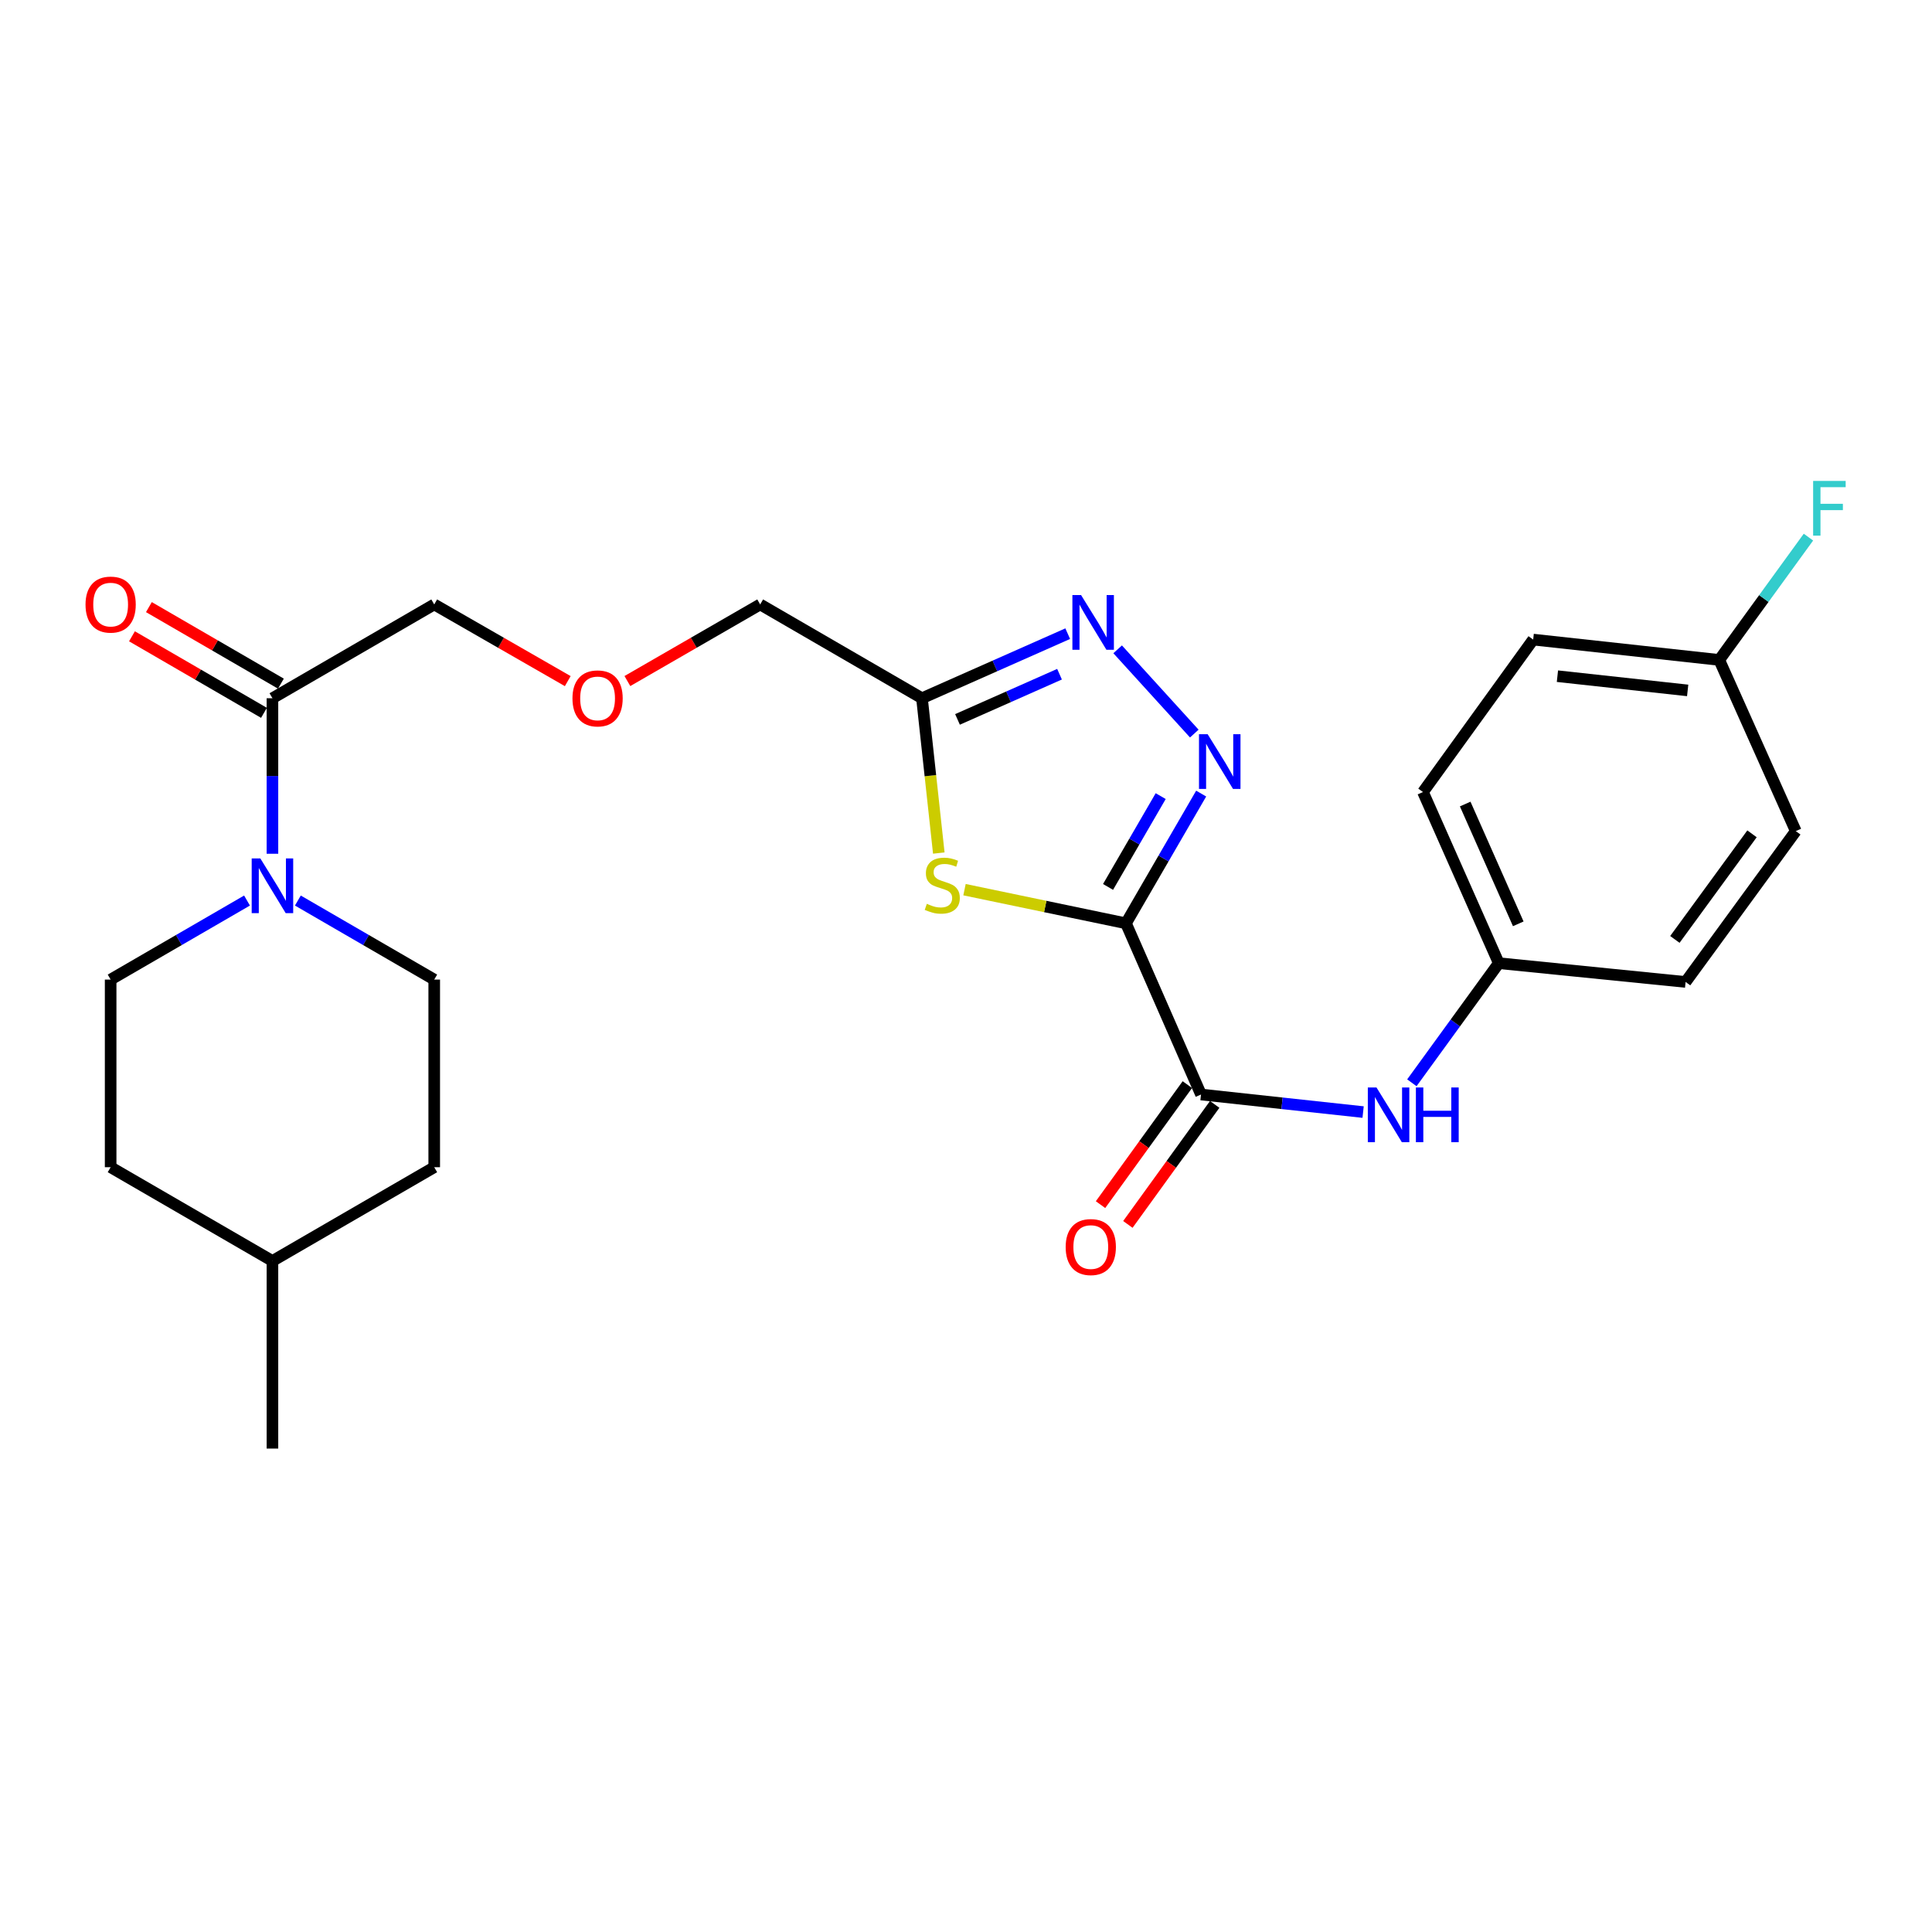 <?xml version='1.0' encoding='iso-8859-1'?>
<svg version='1.1' baseProfile='full'
              xmlns='http://www.w3.org/2000/svg'
                      xmlns:rdkit='http://www.rdkit.org/xml'
                      xmlns:xlink='http://www.w3.org/1999/xlink'
                  xml:space='preserve'
width='1000px' height='1000px' viewBox='0 0 1000 1000'>
<!-- END OF HEADER -->
<rect style='opacity:1.0;fill:#FFFFFF;stroke:none' width='1000' height='1000' x='0' y='0'> </rect>
<path class='bond-0' d='M 582.792,477.906 L 602.258,444.332' style='fill:none;fill-rule:evenodd;stroke:#000000;stroke-width:6px;stroke-linecap:butt;stroke-linejoin:miter;stroke-opacity:1' />
<path class='bond-0' d='M 602.258,444.332 L 621.724,410.757' style='fill:none;fill-rule:evenodd;stroke:#0000FF;stroke-width:6px;stroke-linecap:butt;stroke-linejoin:miter;stroke-opacity:1' />
<path class='bond-0' d='M 573.522,459.073 L 587.148,435.571' style='fill:none;fill-rule:evenodd;stroke:#000000;stroke-width:6px;stroke-linecap:butt;stroke-linejoin:miter;stroke-opacity:1' />
<path class='bond-0' d='M 587.148,435.571 L 600.775,412.069' style='fill:none;fill-rule:evenodd;stroke:#0000FF;stroke-width:6px;stroke-linecap:butt;stroke-linejoin:miter;stroke-opacity:1' />
<path class='bond-1' d='M 582.792,477.906 L 541.01,469.198' style='fill:none;fill-rule:evenodd;stroke:#000000;stroke-width:6px;stroke-linecap:butt;stroke-linejoin:miter;stroke-opacity:1' />
<path class='bond-1' d='M 541.01,469.198 L 499.228,460.491' style='fill:none;fill-rule:evenodd;stroke:#CCCC00;stroke-width:6px;stroke-linecap:butt;stroke-linejoin:miter;stroke-opacity:1' />
<path class='bond-3' d='M 582.792,477.906 L 621.644,566.516' style='fill:none;fill-rule:evenodd;stroke:#000000;stroke-width:6px;stroke-linecap:butt;stroke-linejoin:miter;stroke-opacity:1' />
<path class='bond-2' d='M 618.163,379.696 L 578.496,336.094' style='fill:none;fill-rule:evenodd;stroke:#0000FF;stroke-width:6px;stroke-linecap:butt;stroke-linejoin:miter;stroke-opacity:1' />
<path class='bond-4' d='M 485.921,441.541 L 481.566,401.475' style='fill:none;fill-rule:evenodd;stroke:#CCCC00;stroke-width:6px;stroke-linecap:butt;stroke-linejoin:miter;stroke-opacity:1' />
<path class='bond-4' d='M 481.566,401.475 L 477.212,361.41' style='fill:none;fill-rule:evenodd;stroke:#000000;stroke-width:6px;stroke-linecap:butt;stroke-linejoin:miter;stroke-opacity:1' />
<path class='bond-26' d='M 552.649,327.983 L 514.93,344.696' style='fill:none;fill-rule:evenodd;stroke:#0000FF;stroke-width:6px;stroke-linecap:butt;stroke-linejoin:miter;stroke-opacity:1' />
<path class='bond-26' d='M 514.93,344.696 L 477.212,361.41' style='fill:none;fill-rule:evenodd;stroke:#000000;stroke-width:6px;stroke-linecap:butt;stroke-linejoin:miter;stroke-opacity:1' />
<path class='bond-26' d='M 548.409,348.965 L 522.006,360.665' style='fill:none;fill-rule:evenodd;stroke:#0000FF;stroke-width:6px;stroke-linecap:butt;stroke-linejoin:miter;stroke-opacity:1' />
<path class='bond-26' d='M 522.006,360.665 L 495.603,372.364' style='fill:none;fill-rule:evenodd;stroke:#000000;stroke-width:6px;stroke-linecap:butt;stroke-linejoin:miter;stroke-opacity:1' />
<path class='bond-7' d='M 621.644,566.516 L 663.593,571.061' style='fill:none;fill-rule:evenodd;stroke:#000000;stroke-width:6px;stroke-linecap:butt;stroke-linejoin:miter;stroke-opacity:1' />
<path class='bond-7' d='M 663.593,571.061 L 705.543,575.606' style='fill:none;fill-rule:evenodd;stroke:#0000FF;stroke-width:6px;stroke-linecap:butt;stroke-linejoin:miter;stroke-opacity:1' />
<path class='bond-8' d='M 614.568,561.397 L 592.1,592.459' style='fill:none;fill-rule:evenodd;stroke:#000000;stroke-width:6px;stroke-linecap:butt;stroke-linejoin:miter;stroke-opacity:1' />
<path class='bond-8' d='M 592.1,592.459 L 569.632,623.521' style='fill:none;fill-rule:evenodd;stroke:#FF0000;stroke-width:6px;stroke-linecap:butt;stroke-linejoin:miter;stroke-opacity:1' />
<path class='bond-8' d='M 628.719,571.634 L 606.251,602.696' style='fill:none;fill-rule:evenodd;stroke:#000000;stroke-width:6px;stroke-linecap:butt;stroke-linejoin:miter;stroke-opacity:1' />
<path class='bond-8' d='M 606.251,602.696 L 583.783,633.757' style='fill:none;fill-rule:evenodd;stroke:#FF0000;stroke-width:6px;stroke-linecap:butt;stroke-linejoin:miter;stroke-opacity:1' />
<path class='bond-15' d='M 477.212,361.41 L 393.463,312.855' style='fill:none;fill-rule:evenodd;stroke:#000000;stroke-width:6px;stroke-linecap:butt;stroke-linejoin:miter;stroke-opacity:1' />
<path class='bond-5' d='M 141.016,441.903 L 141.016,401.656' style='fill:none;fill-rule:evenodd;stroke:#0000FF;stroke-width:6px;stroke-linecap:butt;stroke-linejoin:miter;stroke-opacity:1' />
<path class='bond-5' d='M 141.016,401.656 L 141.016,361.41' style='fill:none;fill-rule:evenodd;stroke:#000000;stroke-width:6px;stroke-linecap:butt;stroke-linejoin:miter;stroke-opacity:1' />
<path class='bond-9' d='M 127.856,466.118 L 92.561,486.577' style='fill:none;fill-rule:evenodd;stroke:#0000FF;stroke-width:6px;stroke-linecap:butt;stroke-linejoin:miter;stroke-opacity:1' />
<path class='bond-9' d='M 92.561,486.577 L 57.267,507.035' style='fill:none;fill-rule:evenodd;stroke:#000000;stroke-width:6px;stroke-linecap:butt;stroke-linejoin:miter;stroke-opacity:1' />
<path class='bond-10' d='M 154.175,466.119 L 189.465,486.577' style='fill:none;fill-rule:evenodd;stroke:#0000FF;stroke-width:6px;stroke-linecap:butt;stroke-linejoin:miter;stroke-opacity:1' />
<path class='bond-10' d='M 189.465,486.577 L 224.754,507.035' style='fill:none;fill-rule:evenodd;stroke:#000000;stroke-width:6px;stroke-linecap:butt;stroke-linejoin:miter;stroke-opacity:1' />
<path class='bond-6' d='M 141.016,361.41 L 224.754,312.855' style='fill:none;fill-rule:evenodd;stroke:#000000;stroke-width:6px;stroke-linecap:butt;stroke-linejoin:miter;stroke-opacity:1' />
<path class='bond-11' d='M 145.396,353.855 L 111.232,334.047' style='fill:none;fill-rule:evenodd;stroke:#000000;stroke-width:6px;stroke-linecap:butt;stroke-linejoin:miter;stroke-opacity:1' />
<path class='bond-11' d='M 111.232,334.047 L 77.068,314.24' style='fill:none;fill-rule:evenodd;stroke:#FF0000;stroke-width:6px;stroke-linecap:butt;stroke-linejoin:miter;stroke-opacity:1' />
<path class='bond-11' d='M 136.635,368.965 L 102.471,349.157' style='fill:none;fill-rule:evenodd;stroke:#000000;stroke-width:6px;stroke-linecap:butt;stroke-linejoin:miter;stroke-opacity:1' />
<path class='bond-11' d='M 102.471,349.157 L 68.307,329.35' style='fill:none;fill-rule:evenodd;stroke:#FF0000;stroke-width:6px;stroke-linecap:butt;stroke-linejoin:miter;stroke-opacity:1' />
<path class='bond-12' d='M 730.777,560.448 L 753.273,529.492' style='fill:none;fill-rule:evenodd;stroke:#0000FF;stroke-width:6px;stroke-linecap:butt;stroke-linejoin:miter;stroke-opacity:1' />
<path class='bond-12' d='M 753.273,529.492 L 775.769,498.535' style='fill:none;fill-rule:evenodd;stroke:#000000;stroke-width:6px;stroke-linecap:butt;stroke-linejoin:miter;stroke-opacity:1' />
<path class='bond-17' d='M 57.267,507.035 L 57.267,604.145' style='fill:none;fill-rule:evenodd;stroke:#000000;stroke-width:6px;stroke-linecap:butt;stroke-linejoin:miter;stroke-opacity:1' />
<path class='bond-16' d='M 224.754,507.035 L 224.754,604.145' style='fill:none;fill-rule:evenodd;stroke:#000000;stroke-width:6px;stroke-linecap:butt;stroke-linejoin:miter;stroke-opacity:1' />
<path class='bond-20' d='M 775.769,498.535 L 872.461,508.258' style='fill:none;fill-rule:evenodd;stroke:#000000;stroke-width:6px;stroke-linecap:butt;stroke-linejoin:miter;stroke-opacity:1' />
<path class='bond-21' d='M 775.769,498.535 L 736.529,409.955' style='fill:none;fill-rule:evenodd;stroke:#000000;stroke-width:6px;stroke-linecap:butt;stroke-linejoin:miter;stroke-opacity:1' />
<path class='bond-21' d='M 785.852,478.174 L 758.384,416.168' style='fill:none;fill-rule:evenodd;stroke:#000000;stroke-width:6px;stroke-linecap:butt;stroke-linejoin:miter;stroke-opacity:1' />
<path class='bond-13' d='M 889.878,341.576 L 793.574,331.048' style='fill:none;fill-rule:evenodd;stroke:#000000;stroke-width:6px;stroke-linecap:butt;stroke-linejoin:miter;stroke-opacity:1' />
<path class='bond-13' d='M 873.535,357.359 L 806.122,349.99' style='fill:none;fill-rule:evenodd;stroke:#000000;stroke-width:6px;stroke-linecap:butt;stroke-linejoin:miter;stroke-opacity:1' />
<path class='bond-18' d='M 889.878,341.576 L 912.964,309.797' style='fill:none;fill-rule:evenodd;stroke:#000000;stroke-width:6px;stroke-linecap:butt;stroke-linejoin:miter;stroke-opacity:1' />
<path class='bond-18' d='M 912.964,309.797 L 936.049,278.017' style='fill:none;fill-rule:evenodd;stroke:#33CCCC;stroke-width:6px;stroke-linecap:butt;stroke-linejoin:miter;stroke-opacity:1' />
<path class='bond-27' d='M 889.878,341.576 L 929.497,430.176' style='fill:none;fill-rule:evenodd;stroke:#000000;stroke-width:6px;stroke-linecap:butt;stroke-linejoin:miter;stroke-opacity:1' />
<path class='bond-14' d='M 324.737,352.508 L 359.1,332.681' style='fill:none;fill-rule:evenodd;stroke:#FF0000;stroke-width:6px;stroke-linecap:butt;stroke-linejoin:miter;stroke-opacity:1' />
<path class='bond-14' d='M 359.1,332.681 L 393.463,312.855' style='fill:none;fill-rule:evenodd;stroke:#000000;stroke-width:6px;stroke-linecap:butt;stroke-linejoin:miter;stroke-opacity:1' />
<path class='bond-19' d='M 293.87,352.545 L 259.312,332.7' style='fill:none;fill-rule:evenodd;stroke:#FF0000;stroke-width:6px;stroke-linecap:butt;stroke-linejoin:miter;stroke-opacity:1' />
<path class='bond-19' d='M 259.312,332.7 L 224.754,312.855' style='fill:none;fill-rule:evenodd;stroke:#000000;stroke-width:6px;stroke-linecap:butt;stroke-linejoin:miter;stroke-opacity:1' />
<path class='bond-24' d='M 224.754,604.145 L 141.016,652.68' style='fill:none;fill-rule:evenodd;stroke:#000000;stroke-width:6px;stroke-linecap:butt;stroke-linejoin:miter;stroke-opacity:1' />
<path class='bond-28' d='M 57.267,604.145 L 141.016,652.68' style='fill:none;fill-rule:evenodd;stroke:#000000;stroke-width:6px;stroke-linecap:butt;stroke-linejoin:miter;stroke-opacity:1' />
<path class='bond-23' d='M 872.461,508.258 L 929.497,430.176' style='fill:none;fill-rule:evenodd;stroke:#000000;stroke-width:6px;stroke-linecap:butt;stroke-linejoin:miter;stroke-opacity:1' />
<path class='bond-23' d='M 866.913,486.243 L 906.837,431.586' style='fill:none;fill-rule:evenodd;stroke:#000000;stroke-width:6px;stroke-linecap:butt;stroke-linejoin:miter;stroke-opacity:1' />
<path class='bond-22' d='M 736.529,409.955 L 793.574,331.048' style='fill:none;fill-rule:evenodd;stroke:#000000;stroke-width:6px;stroke-linecap:butt;stroke-linejoin:miter;stroke-opacity:1' />
<path class='bond-25' d='M 141.016,652.68 L 141.016,749.78' style='fill:none;fill-rule:evenodd;stroke:#000000;stroke-width:6px;stroke-linecap:butt;stroke-linejoin:miter;stroke-opacity:1' />
<path  class='atom-1' d='M 625.077 380.017
L 634.357 395.017
Q 635.277 396.497, 636.757 399.177
Q 638.237 401.857, 638.317 402.017
L 638.317 380.017
L 642.077 380.017
L 642.077 408.337
L 638.197 408.337
L 628.237 391.937
Q 627.077 390.017, 625.837 387.817
Q 624.637 385.617, 624.277 384.937
L 624.277 408.337
L 620.597 408.337
L 620.597 380.017
L 625.077 380.017
' fill='#0000FF'/>
<path  class='atom-2' d='M 479.72 467.812
Q 480.04 467.932, 481.36 468.492
Q 482.68 469.052, 484.12 469.412
Q 485.6 469.732, 487.04 469.732
Q 489.72 469.732, 491.28 468.452
Q 492.84 467.132, 492.84 464.852
Q 492.84 463.292, 492.04 462.332
Q 491.28 461.372, 490.08 460.852
Q 488.88 460.332, 486.88 459.732
Q 484.36 458.972, 482.84 458.252
Q 481.36 457.532, 480.28 456.012
Q 479.24 454.492, 479.24 451.932
Q 479.24 448.372, 481.64 446.172
Q 484.08 443.972, 488.88 443.972
Q 492.16 443.972, 495.88 445.532
L 494.96 448.612
Q 491.56 447.212, 489 447.212
Q 486.24 447.212, 484.72 448.372
Q 483.2 449.492, 483.24 451.452
Q 483.24 452.972, 484 453.892
Q 484.8 454.812, 485.92 455.332
Q 487.08 455.852, 489 456.452
Q 491.56 457.252, 493.08 458.052
Q 494.6 458.852, 495.68 460.492
Q 496.8 462.092, 496.8 464.852
Q 496.8 468.772, 494.16 470.892
Q 491.56 472.972, 487.2 472.972
Q 484.68 472.972, 482.76 472.412
Q 480.88 471.892, 478.64 470.972
L 479.72 467.812
' fill='#CCCC00'/>
<path  class='atom-3' d='M 559.551 307.991
L 568.831 322.991
Q 569.751 324.471, 571.231 327.151
Q 572.711 329.831, 572.791 329.991
L 572.791 307.991
L 576.551 307.991
L 576.551 336.311
L 572.671 336.311
L 562.711 319.911
Q 561.551 317.991, 560.311 315.791
Q 559.111 313.591, 558.751 312.911
L 558.751 336.311
L 555.071 336.311
L 555.071 307.991
L 559.551 307.991
' fill='#0000FF'/>
<path  class='atom-6' d='M 134.756 444.33
L 144.036 459.33
Q 144.956 460.81, 146.436 463.49
Q 147.916 466.17, 147.996 466.33
L 147.996 444.33
L 151.756 444.33
L 151.756 472.65
L 147.876 472.65
L 137.916 456.25
Q 136.756 454.33, 135.516 452.13
Q 134.316 449.93, 133.956 449.25
L 133.956 472.65
L 130.276 472.65
L 130.276 444.33
L 134.756 444.33
' fill='#0000FF'/>
<path  class='atom-8' d='M 712.464 562.874
L 721.744 577.874
Q 722.664 579.354, 724.144 582.034
Q 725.624 584.714, 725.704 584.874
L 725.704 562.874
L 729.464 562.874
L 729.464 591.194
L 725.584 591.194
L 715.624 574.794
Q 714.464 572.874, 713.224 570.674
Q 712.024 568.474, 711.664 567.794
L 711.664 591.194
L 707.984 591.194
L 707.984 562.874
L 712.464 562.874
' fill='#0000FF'/>
<path  class='atom-8' d='M 732.864 562.874
L 736.704 562.874
L 736.704 574.914
L 751.184 574.914
L 751.184 562.874
L 755.024 562.874
L 755.024 591.194
L 751.184 591.194
L 751.184 578.114
L 736.704 578.114
L 736.704 591.194
L 732.864 591.194
L 732.864 562.874
' fill='#0000FF'/>
<path  class='atom-9' d='M 551.589 645.473
Q 551.589 638.673, 554.949 634.873
Q 558.309 631.073, 564.589 631.073
Q 570.869 631.073, 574.229 634.873
Q 577.589 638.673, 577.589 645.473
Q 577.589 652.353, 574.189 656.273
Q 570.789 660.153, 564.589 660.153
Q 558.349 660.153, 554.949 656.273
Q 551.589 652.393, 551.589 645.473
M 564.589 656.953
Q 568.909 656.953, 571.229 654.073
Q 573.589 651.153, 573.589 645.473
Q 573.589 639.913, 571.229 637.113
Q 568.909 634.273, 564.589 634.273
Q 560.269 634.273, 557.909 637.073
Q 555.589 639.873, 555.589 645.473
Q 555.589 651.193, 557.909 654.073
Q 560.269 656.953, 564.589 656.953
' fill='#FF0000'/>
<path  class='atom-12' d='M 44.267 312.935
Q 44.267 306.135, 47.627 302.335
Q 50.987 298.535, 57.267 298.535
Q 63.547 298.535, 66.907 302.335
Q 70.267 306.135, 70.267 312.935
Q 70.267 319.815, 66.867 323.735
Q 63.467 327.615, 57.267 327.615
Q 51.027 327.615, 47.627 323.735
Q 44.267 319.855, 44.267 312.935
M 57.267 324.415
Q 61.587 324.415, 63.907 321.535
Q 66.267 318.615, 66.267 312.935
Q 66.267 307.375, 63.907 304.575
Q 61.587 301.735, 57.267 301.735
Q 52.947 301.735, 50.587 304.535
Q 48.267 307.335, 48.267 312.935
Q 48.267 318.655, 50.587 321.535
Q 52.947 324.415, 57.267 324.415
' fill='#FF0000'/>
<path  class='atom-15' d='M 296.308 361.49
Q 296.308 354.69, 299.668 350.89
Q 303.028 347.09, 309.308 347.09
Q 315.588 347.09, 318.948 350.89
Q 322.308 354.69, 322.308 361.49
Q 322.308 368.37, 318.908 372.29
Q 315.508 376.17, 309.308 376.17
Q 303.068 376.17, 299.668 372.29
Q 296.308 368.41, 296.308 361.49
M 309.308 372.97
Q 313.628 372.97, 315.948 370.09
Q 318.308 367.17, 318.308 361.49
Q 318.308 355.93, 315.948 353.13
Q 313.628 350.29, 309.308 350.29
Q 304.988 350.29, 302.628 353.09
Q 300.308 355.89, 300.308 361.49
Q 300.308 367.21, 302.628 370.09
Q 304.988 372.97, 309.308 372.97
' fill='#FF0000'/>
<path  class='atom-19' d='M 938.474 248.927
L 955.314 248.927
L 955.314 252.167
L 942.274 252.167
L 942.274 260.767
L 953.874 260.767
L 953.874 264.047
L 942.274 264.047
L 942.274 277.247
L 938.474 277.247
L 938.474 248.927
' fill='#33CCCC'/>
</svg>
